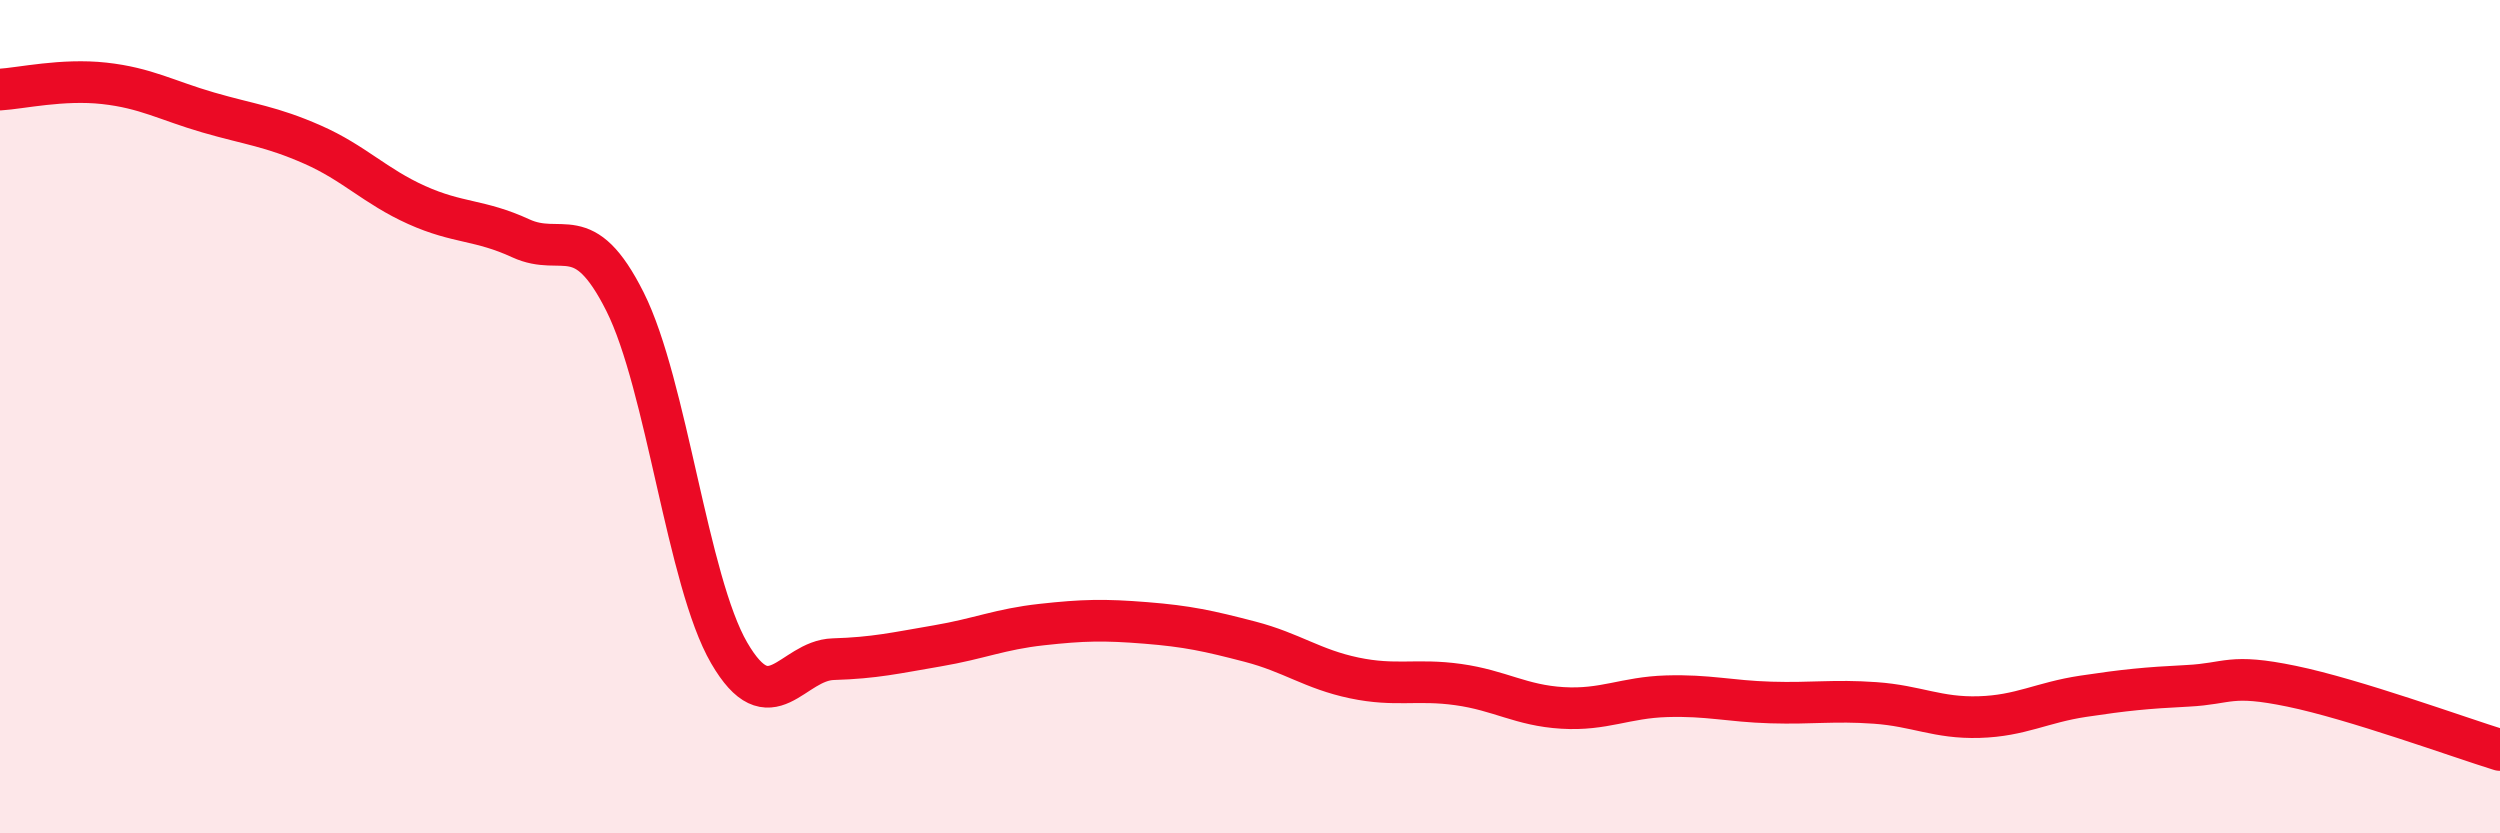 
    <svg width="60" height="20" viewBox="0 0 60 20" xmlns="http://www.w3.org/2000/svg">
      <path
        d="M 0,2.15 C 0.5,2.12 1.5,1.89 2.5,2 C 3.5,2.11 4,2.41 5,2.7 C 6,2.99 6.5,3.03 7.5,3.47 C 8.5,3.91 9,4.47 10,4.92 C 11,5.37 11.5,5.26 12.5,5.72 C 13.5,6.18 14,5.25 15,7.24 C 16,9.23 16.5,13.95 17.5,15.67 C 18.5,17.39 19,15.85 20,15.82 C 21,15.79 21.5,15.67 22.5,15.5 C 23.5,15.33 24,15.1 25,14.99 C 26,14.88 26.5,14.87 27.5,14.95 C 28.5,15.03 29,15.14 30,15.4 C 31,15.66 31.5,16.06 32.5,16.27 C 33.5,16.48 34,16.29 35,16.43 C 36,16.57 36.5,16.93 37.5,16.99 C 38.5,17.05 39,16.74 40,16.71 C 41,16.68 41.5,16.83 42.5,16.86 C 43.5,16.89 44,16.8 45,16.87 C 46,16.94 46.5,17.24 47.5,17.21 C 48.5,17.18 49,16.86 50,16.71 C 51,16.56 51.5,16.51 52.5,16.46 C 53.5,16.41 53.5,16.16 55,16.47 C 56.5,16.78 59,17.69 60,18L60 20L0 20Z"
        fill="#EB0A25"
        opacity="0.1"
        stroke-linecap="round"
        stroke-linejoin="round"
      />
      <path
        d="M 0,2.15 C 0.5,2.12 1.5,1.89 2.5,2 C 3.5,2.11 4,2.41 5,2.7 C 6,2.99 6.5,3.03 7.5,3.47 C 8.5,3.91 9,4.47 10,4.92 C 11,5.37 11.5,5.26 12.5,5.72 C 13.5,6.18 14,5.25 15,7.24 C 16,9.23 16.5,13.95 17.5,15.67 C 18.5,17.39 19,15.85 20,15.82 C 21,15.79 21.5,15.67 22.5,15.5 C 23.5,15.33 24,15.1 25,14.99 C 26,14.88 26.5,14.87 27.5,14.95 C 28.5,15.03 29,15.14 30,15.4 C 31,15.66 31.5,16.06 32.5,16.27 C 33.5,16.48 34,16.29 35,16.43 C 36,16.57 36.5,16.93 37.5,16.99 C 38.5,17.05 39,16.74 40,16.71 C 41,16.68 41.5,16.83 42.5,16.86 C 43.5,16.89 44,16.8 45,16.87 C 46,16.94 46.5,17.24 47.5,17.21 C 48.5,17.18 49,16.86 50,16.71 C 51,16.56 51.5,16.51 52.5,16.46 C 53.5,16.41 53.5,16.16 55,16.47 C 56.5,16.78 59,17.69 60,18"
        stroke="#EB0A25"
        stroke-width="1"
        fill="none"
        stroke-linecap="round"
        stroke-linejoin="round"
      />
    </svg>
  